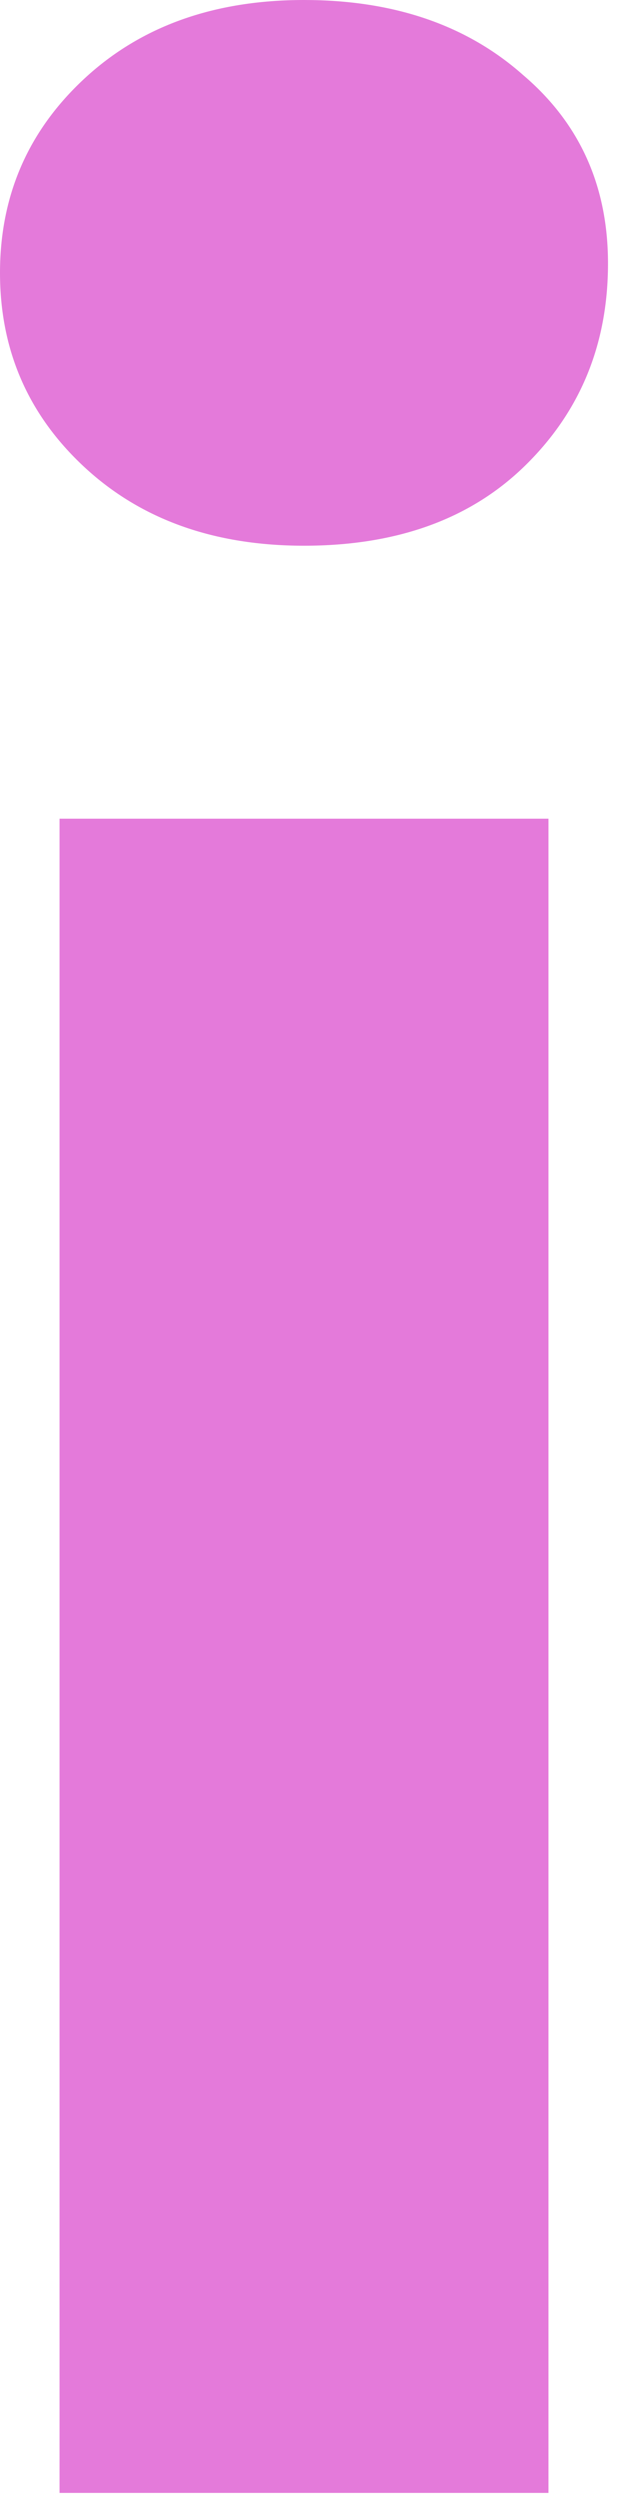 <?xml version="1.0" encoding="utf-8"?>
<svg xmlns="http://www.w3.org/2000/svg" fill="none" height="100%" overflow="visible" preserveAspectRatio="none" style="display: block;" viewBox="0 0 44 177" width="100%">
<path d="M4.219 176.501V57.965H38.86V176.501H4.219ZM21.539 38.638C15.174 38.638 9.992 36.787 5.995 33.086C1.998 29.385 0 24.796 0 19.319C0 13.841 1.998 9.252 5.995 5.551C9.992 1.85 15.174 0 21.539 0C27.905 0 33.086 1.776 37.083 5.329C41.08 8.734 43.079 13.175 43.079 18.653C43.079 24.426 41.08 29.237 37.083 33.086C33.234 36.787 28.053 38.638 21.539 38.638Z" fill="#E47ADA" id="Vector"/>
</svg>